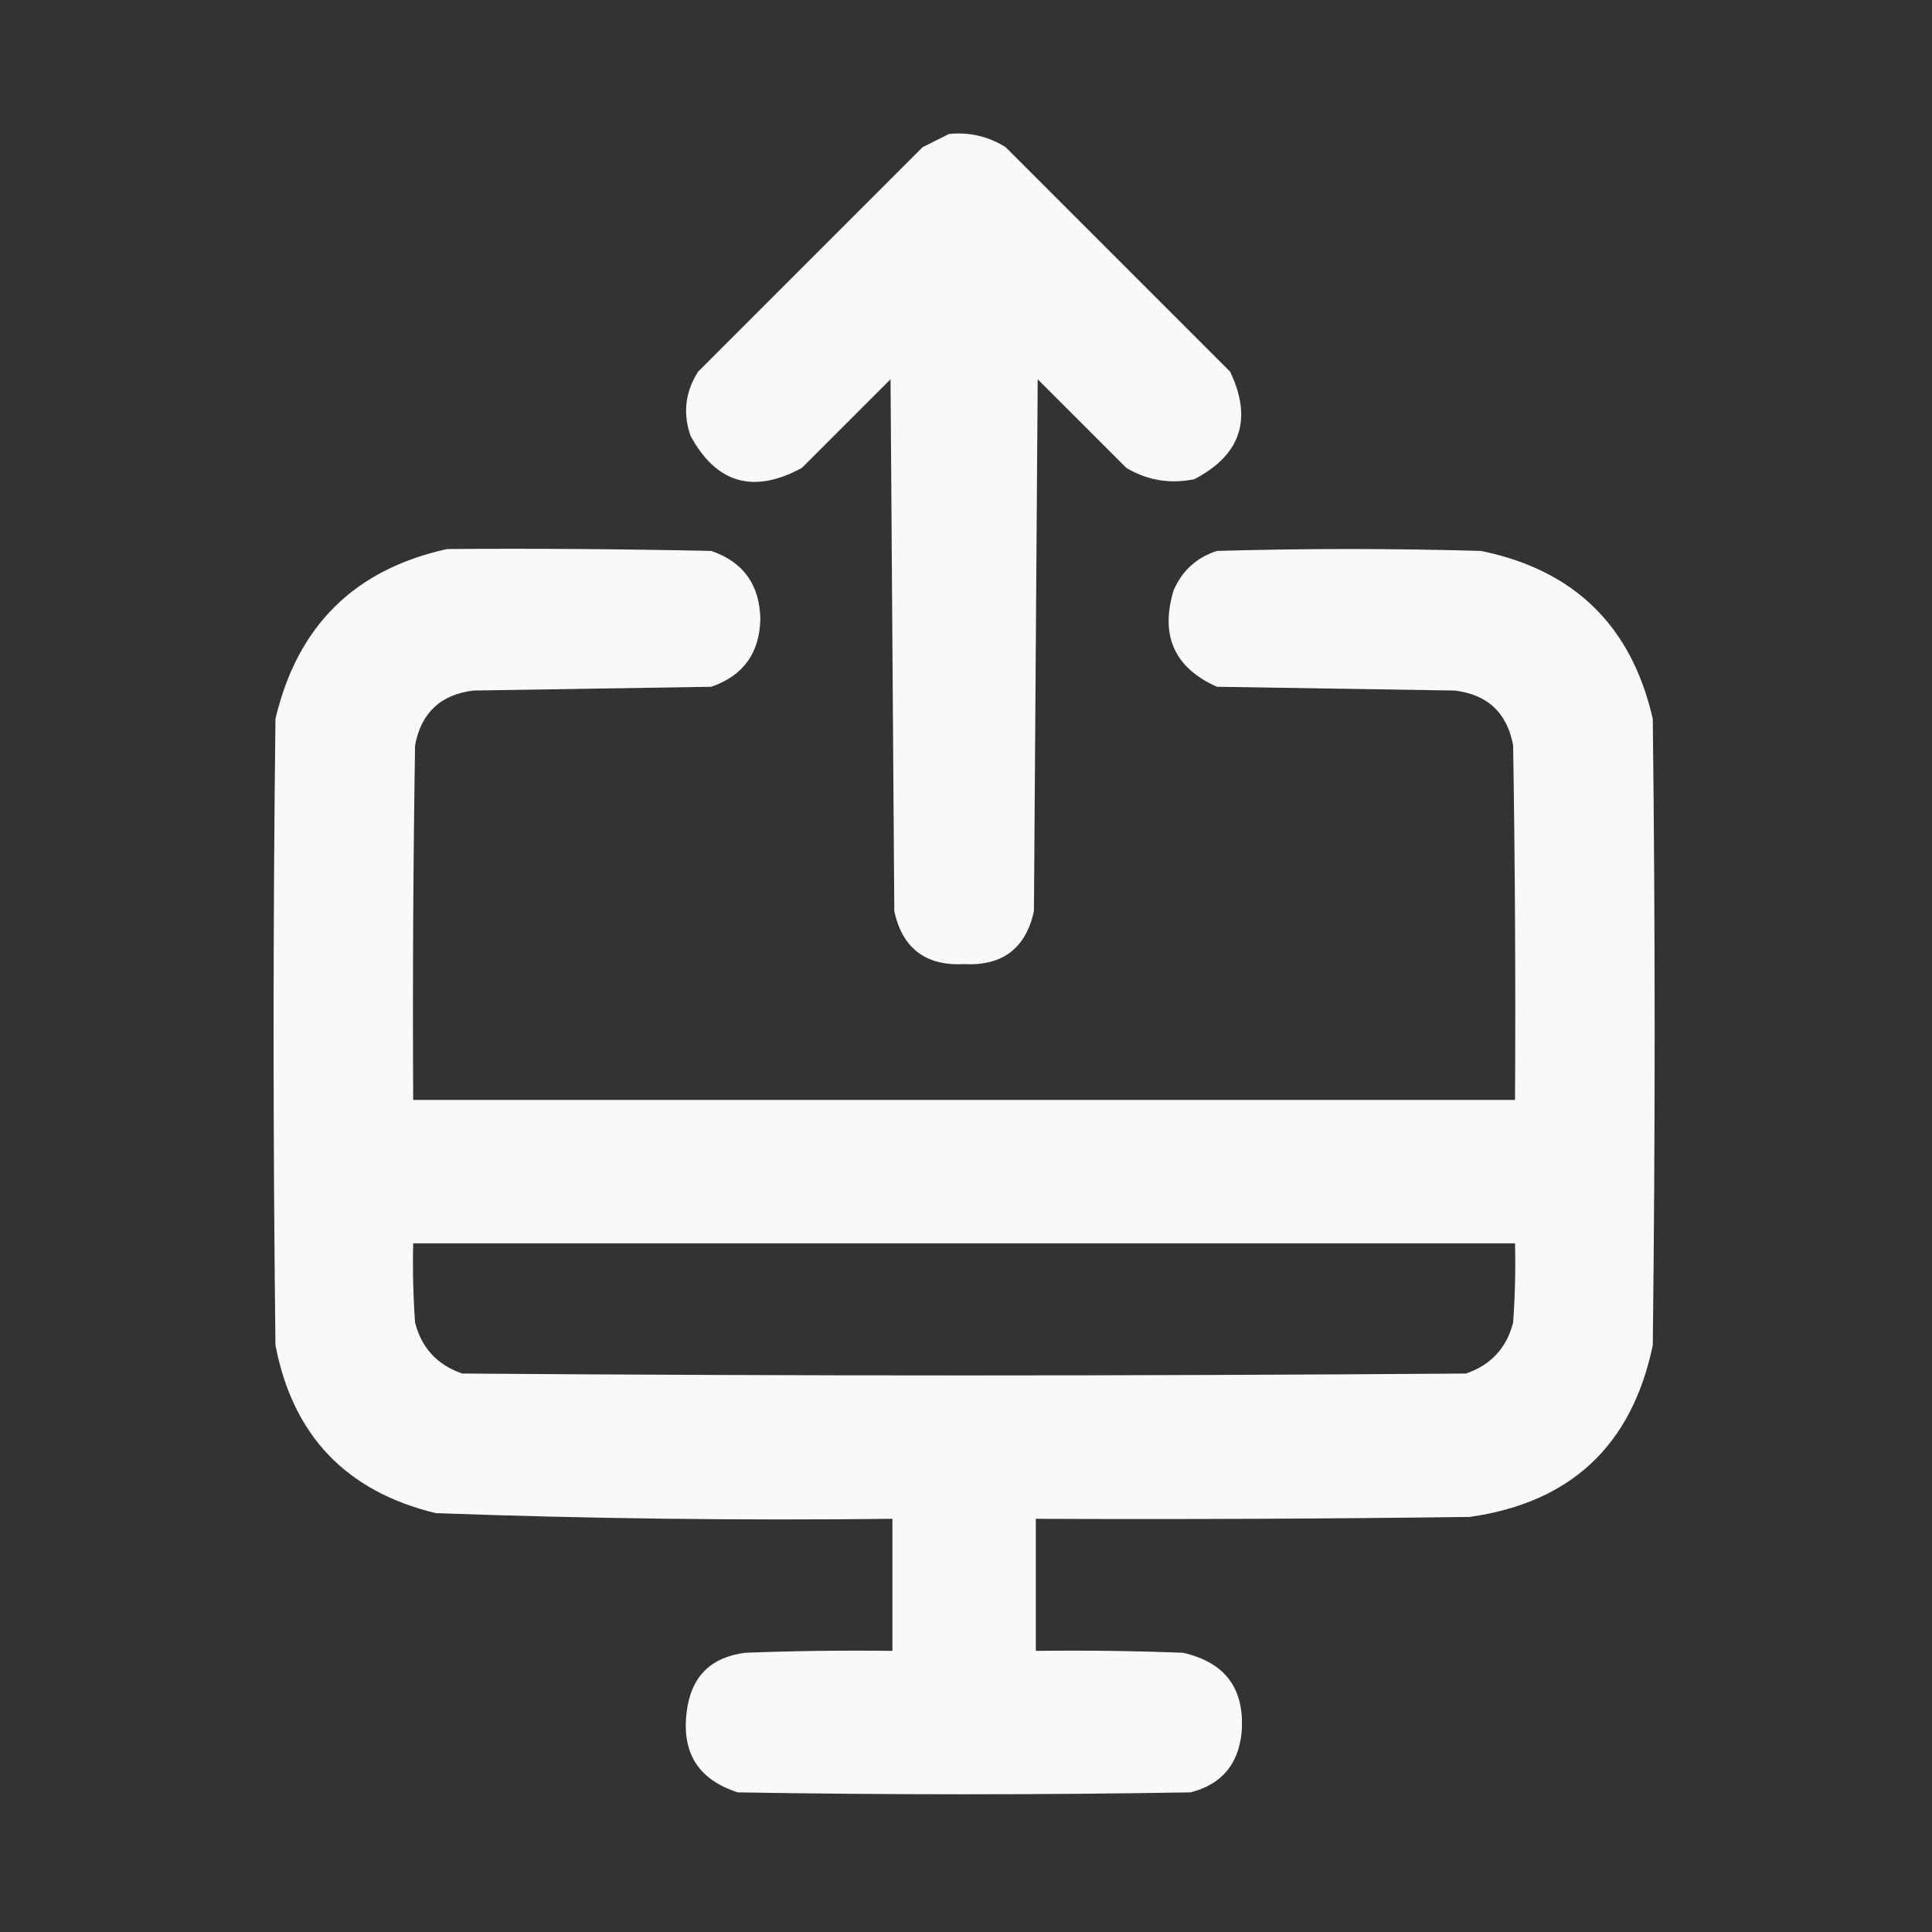 <svg width="100" height="100" viewBox="0 0 100 100" fill="none" xmlns="http://www.w3.org/2000/svg">
<rect x="0" y="0" width="100" height="100" fill="#333333" stroke="none"/>
<path opacity="0.966" fill-rule="evenodd" clip-rule="evenodd" d="M49.121 6.934C50.176 6.829 51.153 7.057 52.051 7.617C55.924 11.491 59.798 15.365 63.672 19.238C64.84 21.696 64.222 23.552 61.816 24.805C60.555 25.059 59.383 24.864 58.301 24.219C56.771 22.689 55.241 21.159 53.711 19.629C53.646 28.809 53.581 37.988 53.516 47.168C53.091 49.091 51.887 50.002 49.902 49.903C47.916 50.002 46.711 49.09 46.289 47.168C46.224 37.988 46.159 28.809 46.094 19.629C44.564 21.159 43.034 22.689 41.504 24.219C39.002 25.579 37.081 25.026 35.742 22.559C35.336 21.396 35.466 20.289 36.133 19.238C40.007 15.365 43.88 11.491 47.754 7.617C48.228 7.38 48.683 7.153 49.121 6.934Z" fill="white"/>
<path opacity="0.971" fill-rule="evenodd" clip-rule="evenodd" d="M23.145 28.418C27.702 28.385 32.26 28.418 36.816 28.516C38.471 29.087 39.318 30.259 39.355 32.031C39.318 33.804 38.471 34.976 36.816 35.547C32.715 35.612 28.613 35.677 24.512 35.742C22.811 35.946 21.802 36.89 21.484 38.574C21.387 44.694 21.354 50.813 21.387 56.934C40.397 56.934 59.408 56.934 78.418 56.934C78.451 50.813 78.418 44.694 78.32 38.574C78.003 36.89 76.994 35.946 75.293 35.742C71.191 35.677 67.09 35.612 62.988 35.547C60.79 34.566 60.041 32.906 60.742 30.566C61.183 29.54 61.932 28.856 62.988 28.516C67.546 28.385 72.103 28.385 76.66 28.516C81.488 29.503 84.45 32.4 85.547 37.207C85.677 48.014 85.677 58.822 85.547 69.629C84.468 74.809 81.311 77.772 76.074 78.516C68.588 78.613 61.101 78.646 53.613 78.613C53.613 80.892 53.613 83.171 53.613 85.449C56.153 85.417 58.692 85.449 61.23 85.547C63.454 86.051 64.463 87.45 64.258 89.746C64.074 91.362 63.195 92.371 61.621 92.773C53.809 92.904 45.996 92.904 38.184 92.773C36.145 92.116 35.266 90.716 35.547 88.574C35.775 86.784 36.784 85.775 38.574 85.547C41.112 85.449 43.652 85.417 46.191 85.449C46.191 83.171 46.191 80.892 46.191 78.613C38.307 78.704 30.43 78.606 22.559 78.32C17.923 77.201 15.156 74.304 14.258 69.629C14.128 58.822 14.128 48.014 14.258 37.207C15.389 32.397 18.352 29.467 23.145 28.418ZM21.387 64.356C40.397 64.356 59.408 64.356 78.418 64.356C78.45 65.724 78.418 67.091 78.32 68.457C77.981 69.773 77.167 70.652 75.879 71.094C58.561 71.224 41.244 71.224 23.926 71.094C22.637 70.652 21.823 69.773 21.484 68.457C21.387 67.091 21.354 65.724 21.387 64.356Z" fill="white"/>
</svg>
